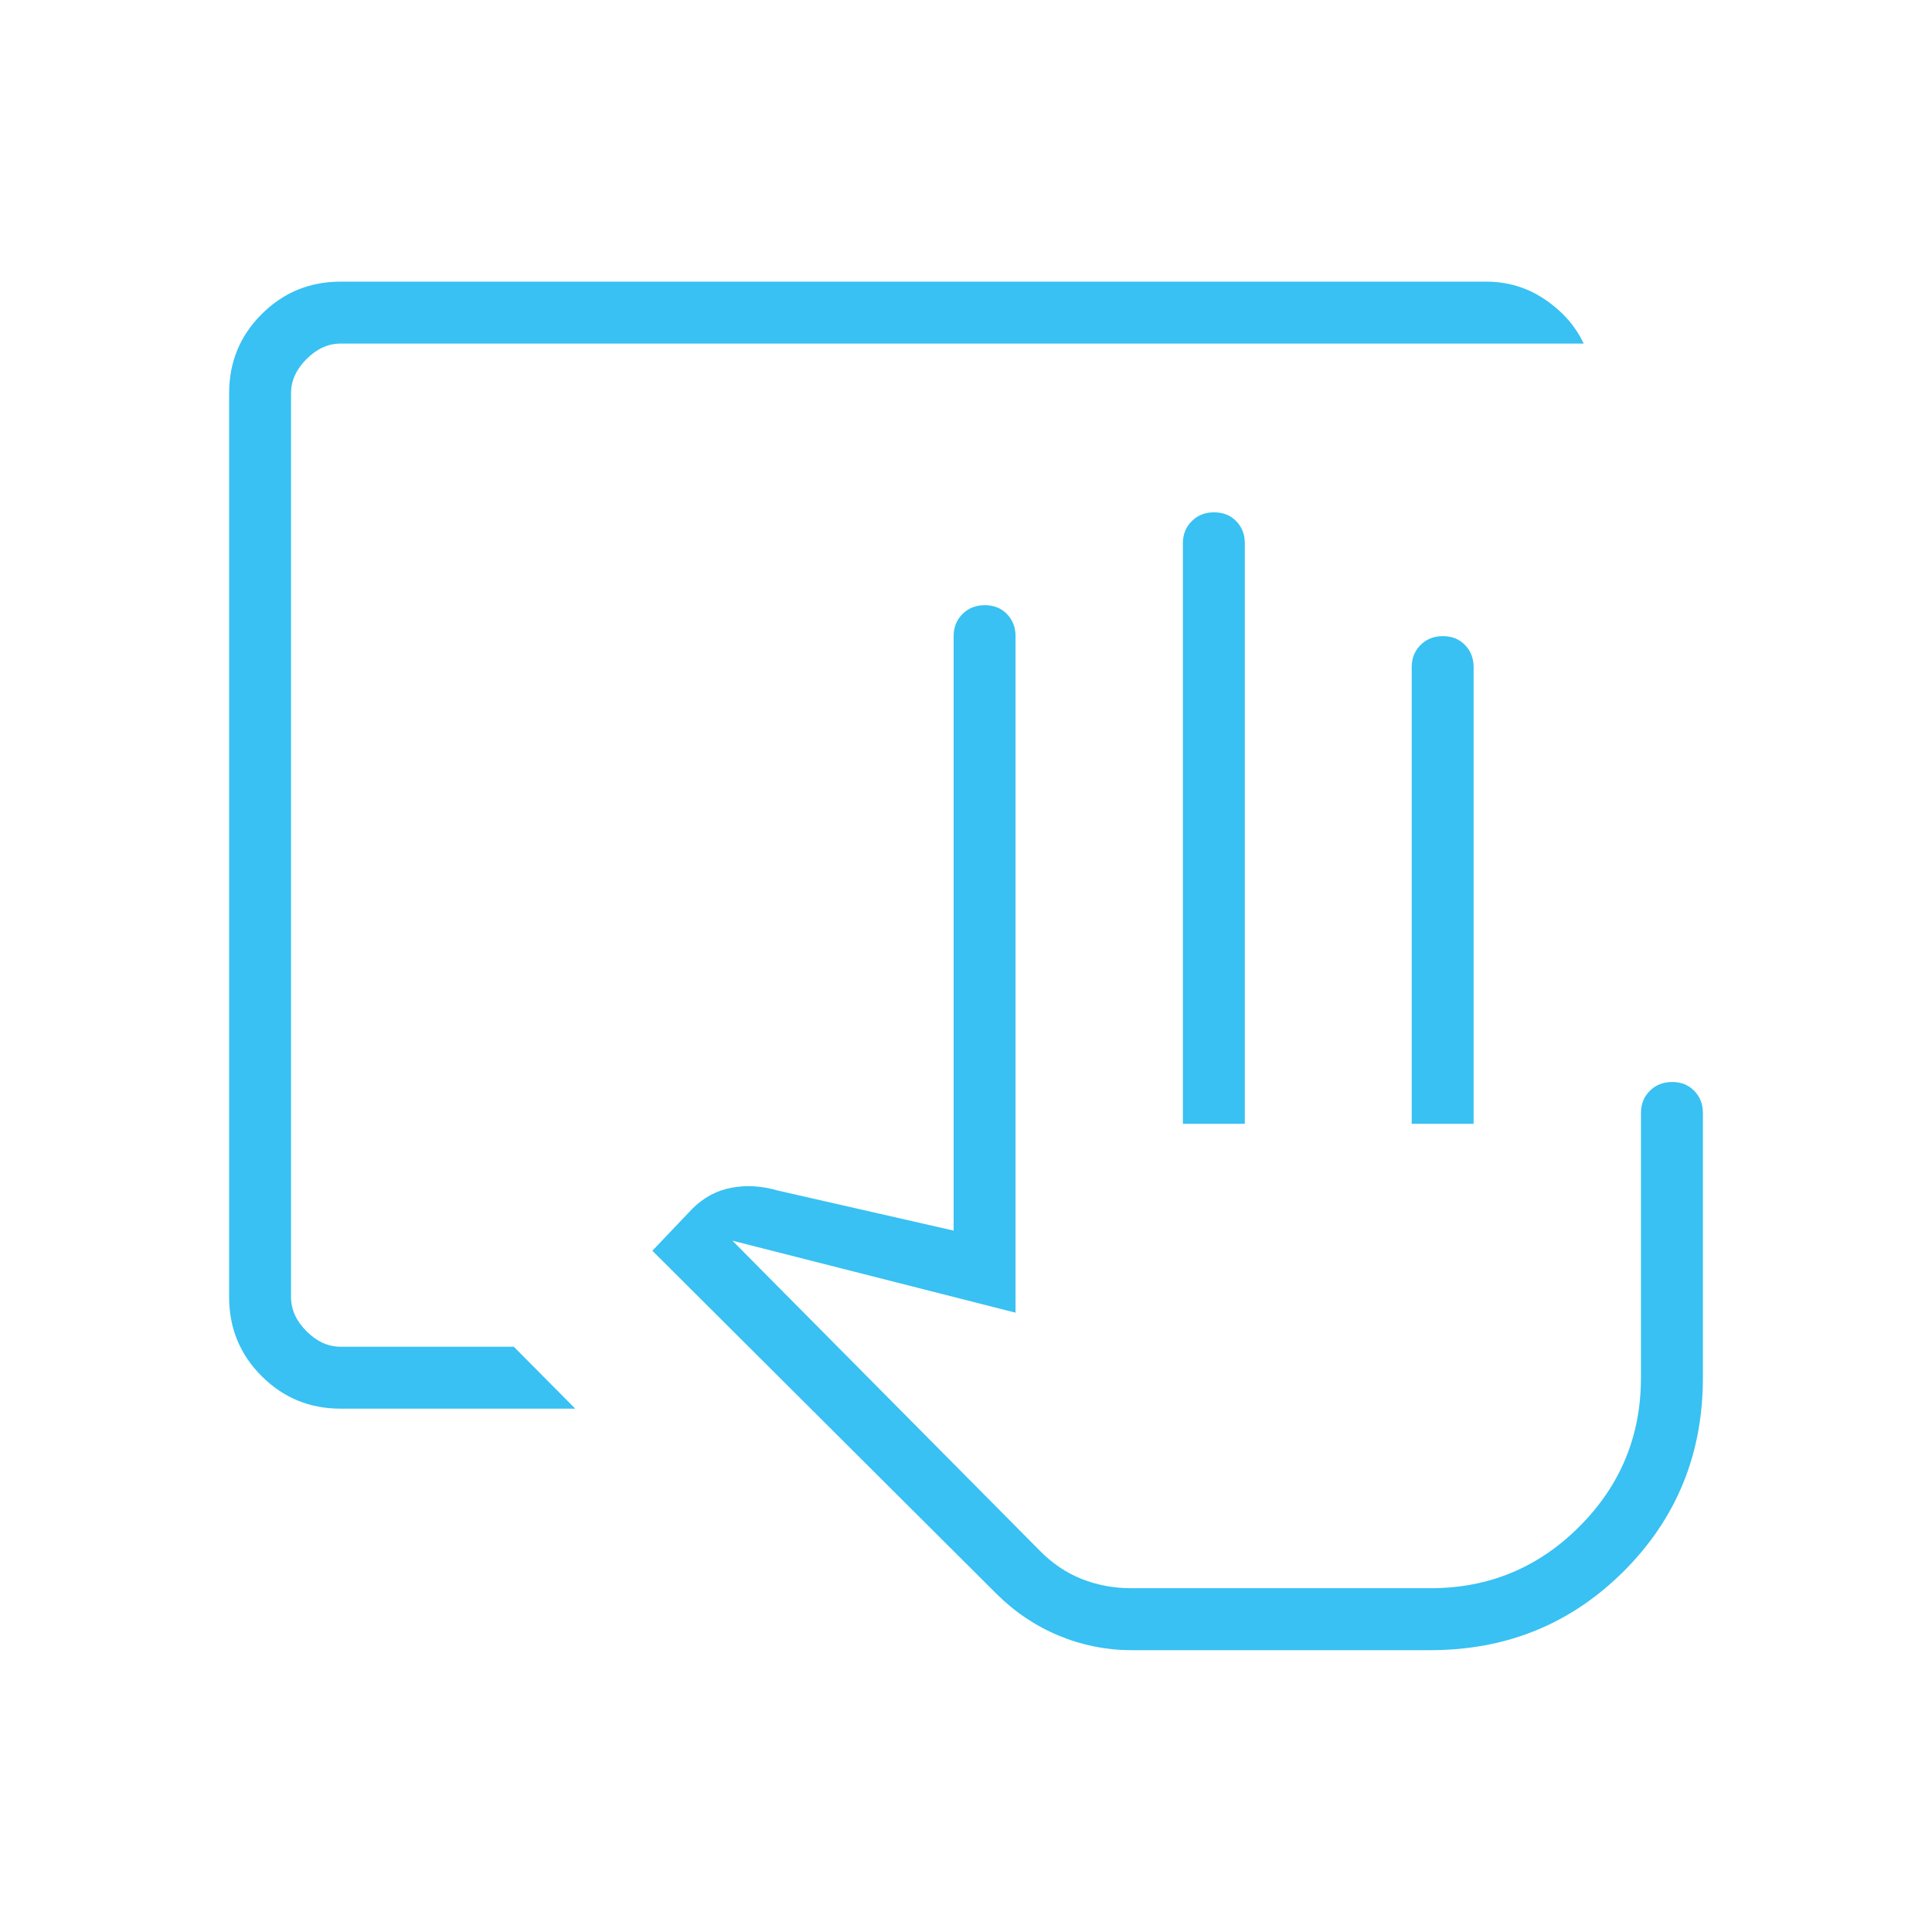 <svg xmlns="http://www.w3.org/2000/svg" width="50" height="50" viewBox="0 0 50 50" fill="none"><path d="M36.535 29.084V17.265C36.535 17.037 36.611 16.846 36.763 16.693C36.915 16.54 37.108 16.463 37.342 16.463C37.576 16.463 37.767 16.54 37.915 16.693C38.063 16.846 38.137 17.037 38.137 17.265V29.084H36.535ZM8.814 36.456C8.014 36.456 7.333 36.175 6.771 35.614C6.21 35.053 5.93 34.372 5.93 33.571V10.173C5.93 9.373 6.21 8.692 6.771 8.131C7.333 7.57 8.014 7.289 8.814 7.289H38.462C39.022 7.289 39.529 7.443 39.984 7.751C40.438 8.058 40.772 8.438 40.986 8.892H8.814C8.494 8.892 8.2 9.025 7.933 9.292C7.666 9.559 7.532 9.853 7.532 10.173V33.571C7.532 33.892 7.666 34.186 7.933 34.453C8.2 34.72 8.494 34.853 8.814 34.853H13.297L14.888 36.456H8.814ZM29.283 42.706C28.63 42.706 28.002 42.58 27.399 42.329C26.796 42.078 26.257 41.715 25.781 41.24L16.883 32.369L17.917 31.283C18.208 30.992 18.546 30.811 18.932 30.738C19.317 30.666 19.716 30.691 20.129 30.811L24.68 31.848V16.463C24.68 16.235 24.756 16.045 24.908 15.892C25.06 15.739 25.253 15.662 25.487 15.662C25.721 15.662 25.912 15.739 26.06 15.892C26.208 16.045 26.282 16.235 26.282 16.463V33.972L18.955 32.109L26.899 40.121C27.222 40.453 27.585 40.699 27.987 40.861C28.389 41.022 28.821 41.103 29.283 41.103H37.019C38.526 41.103 39.811 40.572 40.873 39.508C41.937 38.445 42.468 37.16 42.468 35.655V28.804C42.468 28.575 42.544 28.385 42.696 28.232C42.849 28.079 43.042 28.002 43.276 28.002C43.509 28.002 43.7 28.079 43.848 28.232C43.997 28.385 44.071 28.575 44.071 28.804V35.655C44.071 37.628 43.389 39.297 42.026 40.66C40.662 42.024 38.993 42.706 37.019 42.706H29.283ZM30.613 29.084V14.06C30.613 13.831 30.689 13.641 30.842 13.488C30.994 13.335 31.187 13.259 31.42 13.259C31.654 13.259 31.845 13.335 31.993 13.488C32.142 13.641 32.216 13.831 32.216 14.06V29.084H30.613Z" fill="#38C1F2"></path></svg>